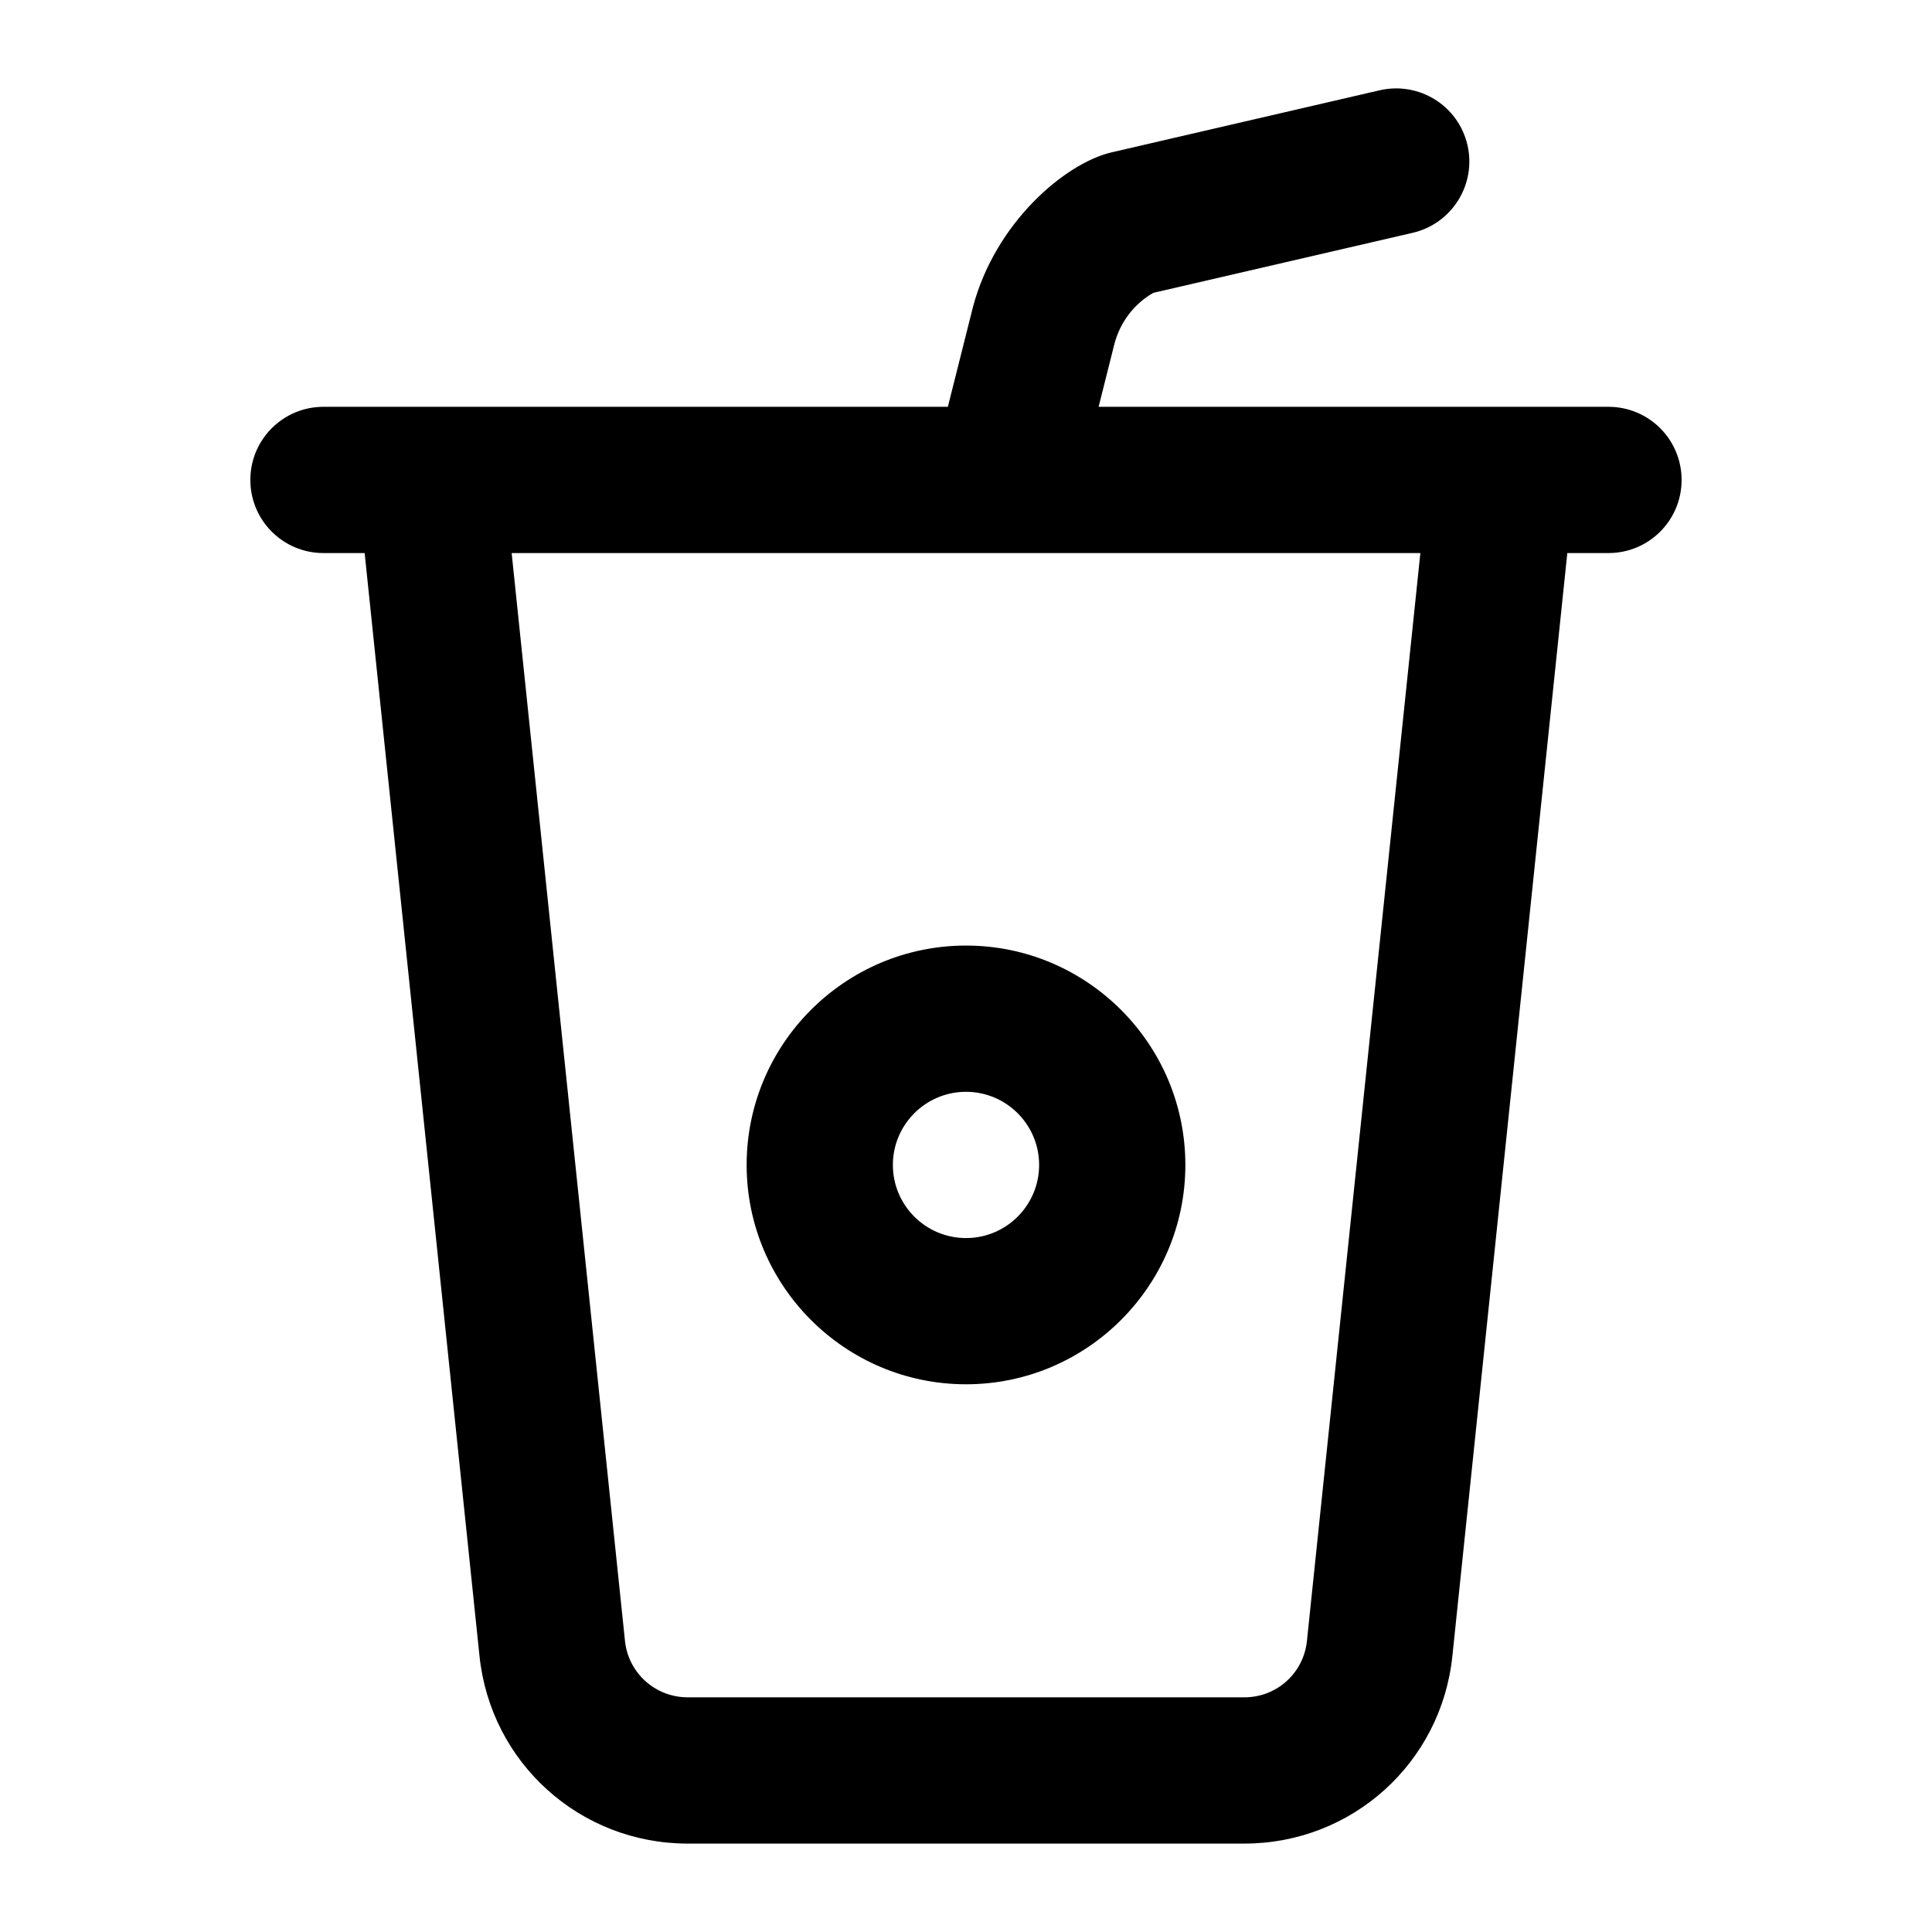 <?xml version="1.0" encoding="UTF-8"?>
<!-- Uploaded to: ICON Repo, www.svgrepo.com, Generator: ICON Repo Mixer Tools -->
<svg fill="#000000" width="800px" height="800px" version="1.1" viewBox="144 144 512 512" xmlns="http://www.w3.org/2000/svg">
 <g>
  <path d="m400 510.85c32.055 0 58.133-26.074 58.133-58.133 0-32.055-26.074-58.133-58.133-58.133-32.055 0-58.133 26.074-58.133 58.133 0 32.055 26.074 58.133 58.133 58.133zm0-77.508c10.691 0 19.379 8.688 19.379 19.379s-8.688 19.379-19.379 19.379-19.379-8.688-19.379-19.379c0-10.695 8.688-19.379 19.379-19.379z"/>
  <path d="m449.63 221.61 68.746-15.914c10.426-2.422 16.918-12.828 14.516-23.258-2.422-10.426-12.773-16.898-23.258-14.516l-71.113 16.465c-12.32 2.91-30.828 18.656-36.711 41.102l-6.617 26.32h-165.47c-10.711 0-19.379 8.668-19.379 19.379s8.668 19.379 19.379 19.379h10.91l30.438 292.29c2.953 28.348 26.664 49.711 55.16 49.711h147.54c28.48 0 52.191-21.363 55.125-49.711l30.457-292.29h10.91c10.711 0 19.379-8.668 19.379-19.379s-8.668-19.379-19.379-19.379h-135.12l4.188-16.672c1.516-5.766 5.223-10.613 10.293-13.527zm40.723 357.23c-0.871 8.535-8.004 14.969-16.578 14.969l-147.54-0.004c-8.57 0-15.727-6.434-16.613-14.969l-30.031-288.27h240.82z"/>
 </g>
</svg>